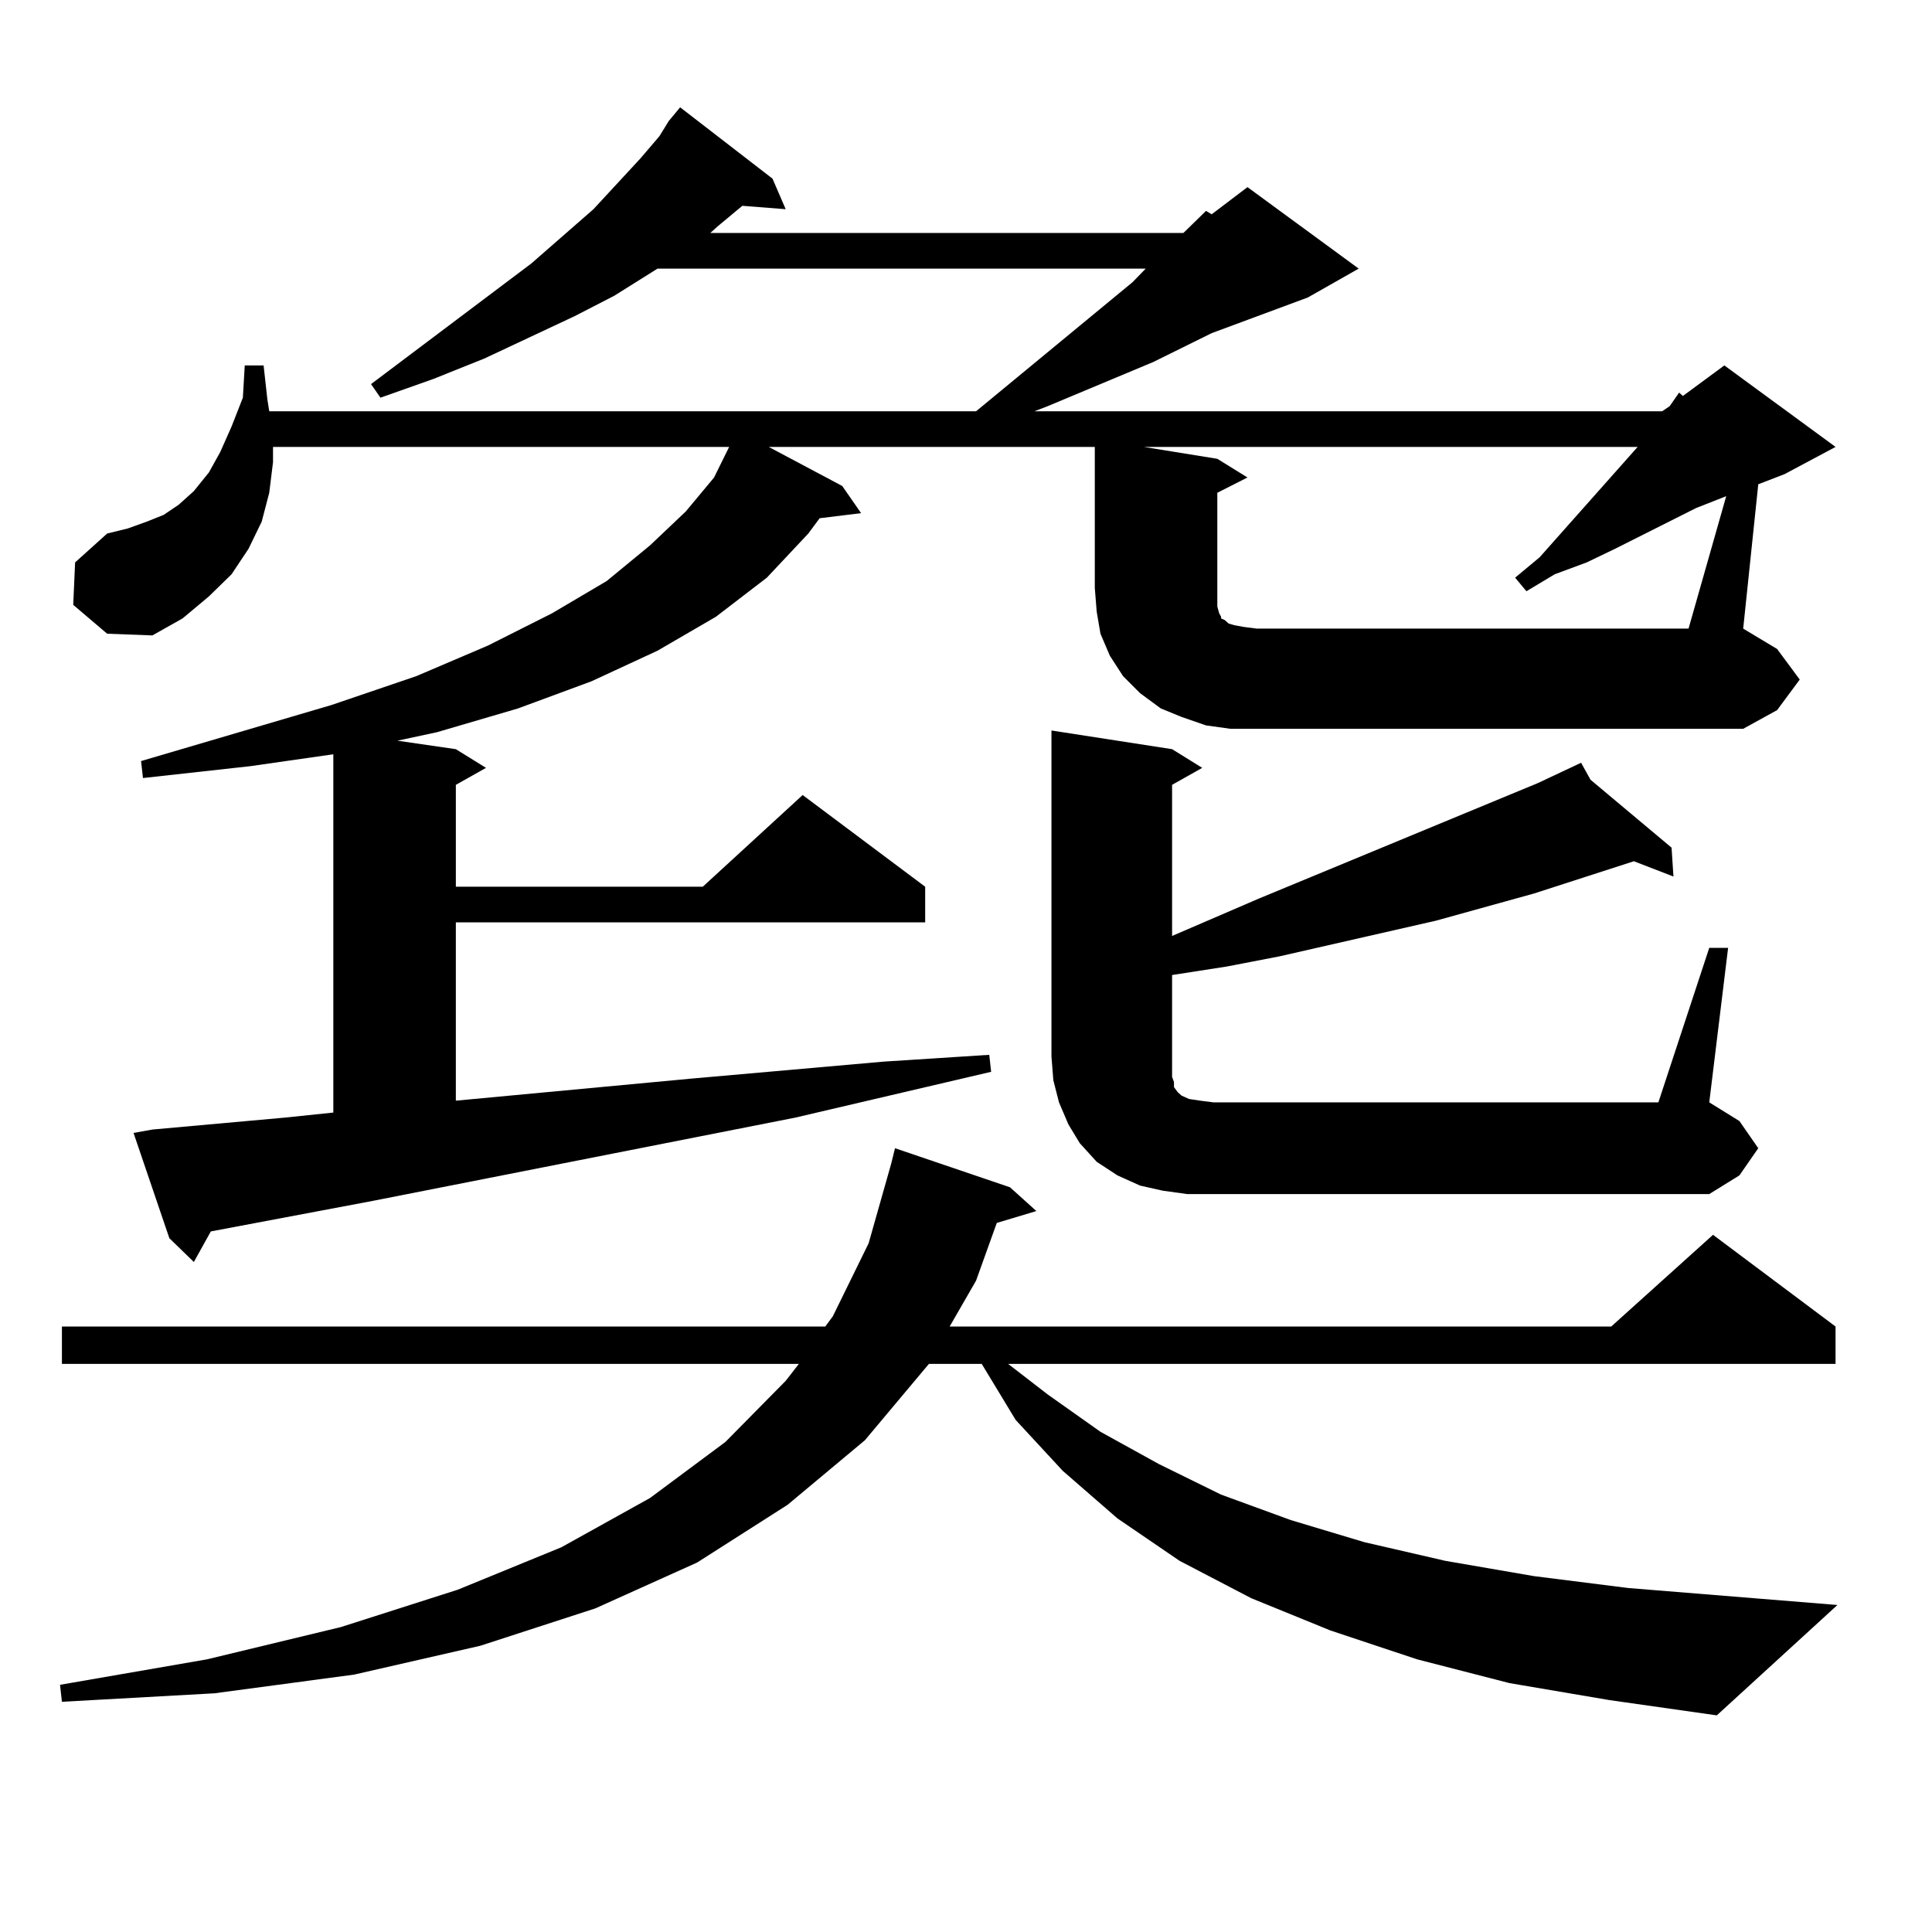 <?xml version="1.0" encoding="utf-8"?>
<!-- Generator: Adobe Illustrator 16.0.0, SVG Export Plug-In . SVG Version: 6.00 Build 0)  -->
<!DOCTYPE svg PUBLIC "-//W3C//DTD SVG 1.1//EN" "http://www.w3.org/Graphics/SVG/1.1/DTD/svg11.dtd">
<svg version="1.1" id="图层_1" xmlns="http://www.w3.org/2000/svg" xmlns:xlink="http://www.w3.org/1999/xlink" x="0px" y="0px"
	 width="1000px" height="1000px" viewBox="0 0 1000 1000" enable-background="new 0 0 1000 1000" xml:space="preserve">
<path d="M781.298,871.172l-47.804-12.305l-44.877-14.941l-40.975-16.699l-37.072-19.336l-32.194-21.973l-28.292-24.609
	l-24.39-26.367l-17.561-29.004h-27.316l-33.17,39.551l-39.999,33.398L360.82,808.77l-52.682,23.73l-59.511,19.336l-65.364,14.941
	l-72.193,9.668l-79.022,4.395l-0.976-8.789l76.096-13.184l69.267-16.699l60.486-19.336l53.657-21.973l45.853-25.488l39.023-29.004
	l31.219-31.641l6.829-8.789H32.048v-19.336H427.16l3.902-5.273l18.536-37.793l11.707-41.309l1.951-7.91l59.511,20.215l13.658,12.305
	l-20.487,6.152l-10.731,29.883l-13.658,23.73h342.431l52.682-47.461l63.413,47.461v19.336H521.792l20.487,15.82l27.316,19.336
	l30.243,16.699l32.194,15.82l36.097,13.184l38.048,11.426l41.95,9.668l45.853,7.91l48.779,6.152l108.29,8.789l-62.438,57.129
	l-55.608-7.91L781.298,871.172z M346.187,62.578l5.854-7.031l47.804,36.914l6.829,15.82l-22.438-1.758l-12.683,10.547l-3.902,3.516
	h244.872l11.707-11.426l2.927,1.758l18.536-14.063l57.56,42.188l-26.341,14.941l-49.755,18.457l-30.243,14.941l-54.633,22.852
	l-6.829,2.637h324.87l3.902-2.637l4.878-7.031l1.951,1.758l21.463-15.82l57.56,42.188l-26.341,14.063l-13.658,5.273l-7.805,74.707
	l17.561,10.547l11.707,15.82l-11.707,15.82l-17.561,9.668H650.569h-13.658l-12.683-1.758l-12.683-4.395l-10.731-4.395l-10.731-7.91
	l-8.78-8.789l-6.829-10.547l-4.878-11.426l-1.951-11.426l-0.976-12.305v-72.949H397.893l38.048,20.215l9.756,14.063l-21.463,2.637
	l-5.854,7.91l-21.463,22.852l-26.341,20.215l-30.243,17.578l-34.146,15.82L268.14,366.68l-41.95,12.305l-20.487,4.395l30.243,4.395
	l15.609,9.668l-15.609,8.789v52.734h127.802l51.706-47.461l63.413,47.461v18.457H235.945v92.285l121.948-11.426l99.51-8.789
	l54.633-3.516l0.976,8.789l-101.461,23.73L193.02,621.563l-83.9,15.82l-8.78,15.82l-12.683-12.305L69.12,586.406l9.756-1.758
	l68.291-6.152l25.365-2.637V390.41l-42.926,6.152l-55.608,6.152l-0.976-8.789l98.534-29.004l43.901-14.941l37.072-15.82
	l33.17-16.699l28.292-16.699l22.438-18.457l18.536-17.578l14.634-17.578l7.805-15.82H141.313v7.91l-1.951,15.82L135.46,270
	l-6.829,14.063l-8.78,13.184l-11.707,11.426l-13.658,11.426l-15.609,8.789l-23.414-0.879l-17.561-14.941l0.976-21.973l16.585-14.941
	l10.731-2.637L75.949,270l8.78-3.516l7.805-5.273l7.805-7.031l7.805-9.668l5.854-10.547l5.854-13.184l5.854-14.941l0.976-16.699
	h9.756l1.951,17.578l0.976,6.152h365.845l80.974-66.797l6.829-7.031H340.333l-22.438,14.063l-20.487,10.547l-46.828,21.973
	l-26.341,10.547l-27.316,9.668l-4.878-7.031l82.925-62.402l32.194-28.125l24.39-26.367l9.756-11.426L346.187,62.578z
	 M884.71,490.605h9.756l-9.756,79.98l15.609,9.668l9.756,14.063l-9.756,14.063l-15.609,9.668H614.473l-12.683-1.758l-11.707-2.637
	l-11.707-5.273l-10.731-7.031l-8.78-9.668l-5.854-9.668l-4.878-11.426l-2.927-11.426l-0.976-12.305v-168.75l62.438,9.668
	l15.609,9.668l-15.609,8.789v78.223l44.877-19.336l144.387-59.766l22.438-10.547l4.878,8.789l41.95,35.156l0.976,14.941
	l-20.487-7.91L793.98,462.48l-50.73,14.063L662.276,495l-27.316,5.273l-28.292,4.395v52.734l0.976,2.637v2.637l1.951,2.637
	l1.951,1.758l3.902,1.758l5.854,0.879l6.829,0.879h230.238L884.71,490.605z M893.49,256.816l-15.609,6.152l-41.95,21.094
	l-14.634,7.031l-16.585,6.152l-14.634,8.789l-5.854-7.031l12.683-10.547l50.73-57.129H592.034l38.048,6.152l15.609,9.668
	l-15.609,7.91v55.371v3.516l0.976,3.516l0.976,1.758v0.879l1.951,0.879l1.951,1.758l2.927,0.879l4.878,0.879l6.829,0.879h223.409
	L893.49,256.816z"/>
</svg>
